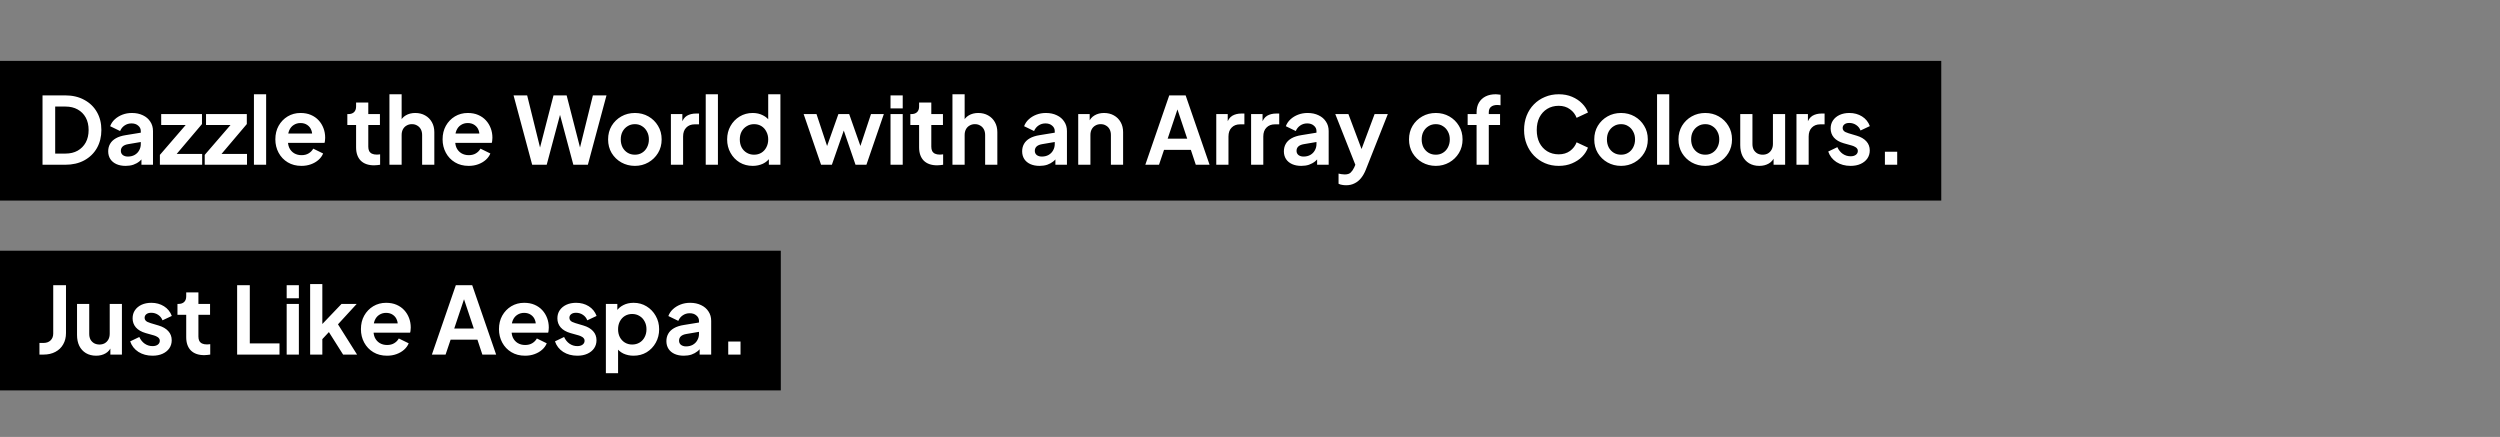 <svg xmlns="http://www.w3.org/2000/svg" width="698" height="122" viewBox="0 0 698 122" fill="none"><rect x="0" y="0" width="698" height="122" fill="#808080" stroke="none"/><rect y="17" width="542" height="39" fill="black"></rect><rect y="70" width="218" height="39" fill="black"></rect><path d="M11.872 46V26.63H18.19C20.235 26.63 22.012 27.046 23.52 27.878C25.045 28.693 26.224 29.828 27.056 31.284C27.888 32.723 28.304 34.395 28.304 36.302C28.304 38.191 27.888 39.873 27.056 41.346C26.224 42.802 25.045 43.946 23.52 44.778C22.012 45.593 20.235 46 18.19 46H11.872ZM15.408 42.88H18.268C19.585 42.88 20.721 42.611 21.674 42.074C22.645 41.519 23.399 40.757 23.936 39.786C24.473 38.798 24.742 37.637 24.742 36.302C24.742 34.95 24.473 33.789 23.936 32.818C23.399 31.847 22.645 31.093 21.674 30.556C20.721 30.019 19.585 29.75 18.268 29.75H15.408V42.88ZM35.071 46.312C34.083 46.312 33.225 46.147 32.497 45.818C31.769 45.489 31.206 45.021 30.807 44.414C30.409 43.79 30.209 43.071 30.209 42.256C30.209 41.476 30.383 40.783 30.729 40.176C31.076 39.552 31.613 39.032 32.341 38.616C33.069 38.2 33.988 37.905 35.097 37.732L39.725 36.978V39.578L35.747 40.254C35.071 40.375 34.569 40.592 34.239 40.904C33.91 41.216 33.745 41.623 33.745 42.126C33.745 42.611 33.927 43.001 34.291 43.296C34.673 43.573 35.141 43.712 35.695 43.712C36.406 43.712 37.03 43.565 37.567 43.27C38.122 42.958 38.547 42.533 38.841 41.996C39.153 41.459 39.309 40.869 39.309 40.228V36.588C39.309 35.981 39.067 35.479 38.581 35.08C38.113 34.664 37.489 34.456 36.709 34.456C35.981 34.456 35.331 34.655 34.759 35.054C34.205 35.435 33.797 35.947 33.537 36.588L30.755 35.236C31.033 34.491 31.466 33.849 32.055 33.312C32.662 32.757 33.373 32.324 34.187 32.012C35.002 31.7 35.886 31.544 36.839 31.544C38.001 31.544 39.023 31.761 39.907 32.194C40.791 32.61 41.476 33.199 41.961 33.962C42.464 34.707 42.715 35.583 42.715 36.588V46H39.491V43.582L40.219 43.53C39.855 44.137 39.422 44.648 38.919 45.064C38.417 45.463 37.845 45.775 37.203 46C36.562 46.208 35.851 46.312 35.071 46.312ZM44.641 46V43.244L52.857 33.728L53.377 34.898H45.005V31.856H56.393V34.638L48.333 44.154L47.813 42.984H56.445V46H44.641ZM57.159 46V43.244L65.375 33.728L65.895 34.898H57.523V31.856H68.911V34.638L60.851 44.154L60.331 42.984H68.963V46H57.159ZM70.898 46V26.318H74.305V46H70.898ZM84.157 46.312C82.701 46.312 81.427 45.983 80.335 45.324C79.243 44.665 78.394 43.773 77.787 42.646C77.181 41.519 76.877 40.271 76.877 38.902C76.877 37.481 77.181 36.224 77.787 35.132C78.411 34.023 79.252 33.147 80.309 32.506C81.384 31.865 82.58 31.544 83.897 31.544C85.007 31.544 85.977 31.726 86.809 32.09C87.659 32.454 88.378 32.957 88.967 33.598C89.557 34.239 90.007 34.976 90.319 35.808C90.631 36.623 90.787 37.507 90.787 38.46C90.787 38.703 90.77 38.954 90.735 39.214C90.718 39.474 90.675 39.699 90.605 39.89H79.685V37.29H88.681L87.069 38.512C87.225 37.715 87.182 37.004 86.939 36.38C86.714 35.756 86.333 35.262 85.795 34.898C85.275 34.534 84.643 34.352 83.897 34.352C83.187 34.352 82.554 34.534 81.999 34.898C81.445 35.245 81.02 35.765 80.725 36.458C80.448 37.134 80.344 37.957 80.413 38.928C80.344 39.795 80.457 40.566 80.751 41.242C81.063 41.901 81.514 42.412 82.103 42.776C82.71 43.14 83.403 43.322 84.183 43.322C84.963 43.322 85.622 43.157 86.159 42.828C86.714 42.499 87.147 42.057 87.459 41.502L90.215 42.854C89.938 43.53 89.505 44.128 88.915 44.648C88.326 45.168 87.624 45.575 86.809 45.87C86.012 46.165 85.128 46.312 84.157 46.312ZM104.438 46.156C102.844 46.156 101.604 45.723 100.72 44.856C99.854 43.972 99.42 42.733 99.42 41.138V34.898H96.976V31.856H97.236C97.93 31.856 98.467 31.674 98.848 31.31C99.23 30.946 99.42 30.417 99.42 29.724V28.632H102.826V31.856H106.076V34.898H102.826V40.956C102.826 41.424 102.904 41.823 103.06 42.152C103.234 42.481 103.494 42.733 103.84 42.906C104.204 43.079 104.664 43.166 105.218 43.166C105.34 43.166 105.478 43.157 105.634 43.14C105.808 43.123 105.972 43.105 106.128 43.088V46C105.886 46.035 105.608 46.069 105.296 46.104C104.984 46.139 104.698 46.156 104.438 46.156ZM108.731 46V26.318H112.137V34.638L111.669 34.144C111.998 33.295 112.535 32.653 113.281 32.22C114.043 31.769 114.927 31.544 115.933 31.544C116.973 31.544 117.891 31.769 118.689 32.22C119.503 32.671 120.136 33.303 120.587 34.118C121.037 34.915 121.263 35.843 121.263 36.9V46H117.857V37.706C117.857 37.082 117.735 36.545 117.493 36.094C117.25 35.643 116.912 35.297 116.479 35.054C116.063 34.794 115.569 34.664 114.997 34.664C114.442 34.664 113.948 34.794 113.515 35.054C113.081 35.297 112.743 35.643 112.501 36.094C112.258 36.545 112.137 37.082 112.137 37.706V46H108.731ZM130.851 46.312C129.395 46.312 128.121 45.983 127.029 45.324C125.937 44.665 125.087 43.773 124.481 42.646C123.874 41.519 123.571 40.271 123.571 38.902C123.571 37.481 123.874 36.224 124.481 35.132C125.105 34.023 125.945 33.147 127.003 32.506C128.077 31.865 129.273 31.544 130.591 31.544C131.7 31.544 132.671 31.726 133.503 32.09C134.352 32.454 135.071 32.957 135.661 33.598C136.25 34.239 136.701 34.976 137.013 35.808C137.325 36.623 137.481 37.507 137.481 38.46C137.481 38.703 137.463 38.954 137.429 39.214C137.411 39.474 137.368 39.699 137.299 39.89H126.379V37.29H135.375L133.763 38.512C133.919 37.715 133.875 37.004 133.633 36.38C133.407 35.756 133.026 35.262 132.489 34.898C131.969 34.534 131.336 34.352 130.591 34.352C129.88 34.352 129.247 34.534 128.693 34.898C128.138 35.245 127.713 35.765 127.419 36.458C127.141 37.134 127.037 37.957 127.107 38.928C127.037 39.795 127.15 40.566 127.445 41.242C127.757 41.901 128.207 42.412 128.797 42.776C129.403 43.14 130.097 43.322 130.877 43.322C131.657 43.322 132.315 43.157 132.853 42.828C133.407 42.499 133.841 42.057 134.153 41.502L136.909 42.854C136.631 43.53 136.198 44.128 135.609 44.648C135.019 45.168 134.317 45.575 133.503 45.87C132.705 46.165 131.821 46.312 130.851 46.312ZM148.584 46L143.384 26.63H147.18L151.262 43.14H150.274L154.538 26.63H158.204L162.442 43.14H161.454L165.536 26.63H169.332L164.132 46H160.076L155.786 29.932H156.93L152.64 46H148.584ZM177.27 46.312C175.883 46.312 174.618 45.991 173.474 45.35C172.347 44.709 171.446 43.833 170.77 42.724C170.111 41.615 169.782 40.349 169.782 38.928C169.782 37.507 170.111 36.241 170.77 35.132C171.446 34.023 172.347 33.147 173.474 32.506C174.6 31.865 175.866 31.544 177.27 31.544C178.656 31.544 179.913 31.865 181.04 32.506C182.166 33.147 183.059 34.023 183.718 35.132C184.394 36.224 184.732 37.489 184.732 38.928C184.732 40.349 184.394 41.615 183.718 42.724C183.042 43.833 182.14 44.709 181.014 45.35C179.887 45.991 178.639 46.312 177.27 46.312ZM177.27 43.192C178.032 43.192 178.7 43.01 179.272 42.646C179.861 42.282 180.32 41.779 180.65 41.138C180.996 40.479 181.17 39.743 181.17 38.928C181.17 38.096 180.996 37.368 180.65 36.744C180.32 36.103 179.861 35.6 179.272 35.236C178.7 34.855 178.032 34.664 177.27 34.664C176.49 34.664 175.805 34.855 175.216 35.236C174.626 35.6 174.158 36.103 173.812 36.744C173.482 37.368 173.318 38.096 173.318 38.928C173.318 39.743 173.482 40.479 173.812 41.138C174.158 41.779 174.626 42.282 175.216 42.646C175.805 43.01 176.49 43.192 177.27 43.192ZM187.315 46V31.856H190.513V35.002L190.253 34.534C190.582 33.477 191.093 32.74 191.787 32.324C192.497 31.908 193.347 31.7 194.335 31.7H195.167V34.716H193.945C192.974 34.716 192.194 35.019 191.605 35.626C191.015 36.215 190.721 37.047 190.721 38.122V46H187.315ZM197.039 46V26.318H200.445V46H197.039ZM210.168 46.312C208.799 46.312 207.577 45.991 206.502 45.35C205.427 44.691 204.578 43.799 203.954 42.672C203.33 41.545 203.018 40.297 203.018 38.928C203.018 37.541 203.33 36.293 203.954 35.184C204.578 34.075 205.427 33.191 206.502 32.532C207.594 31.873 208.807 31.544 210.142 31.544C211.217 31.544 212.17 31.761 213.002 32.194C213.851 32.61 214.519 33.199 215.004 33.962L214.484 34.664V26.318H217.89V46H214.666V43.27L215.03 43.946C214.545 44.709 213.869 45.298 213.002 45.714C212.135 46.113 211.191 46.312 210.168 46.312ZM210.532 43.192C211.312 43.192 211.997 43.01 212.586 42.646C213.175 42.282 213.635 41.779 213.964 41.138C214.311 40.497 214.484 39.76 214.484 38.928C214.484 38.113 214.311 37.385 213.964 36.744C213.635 36.085 213.175 35.574 212.586 35.21C211.997 34.846 211.312 34.664 210.532 34.664C209.769 34.664 209.085 34.855 208.478 35.236C207.871 35.6 207.395 36.103 207.048 36.744C206.719 37.368 206.554 38.096 206.554 38.928C206.554 39.76 206.719 40.497 207.048 41.138C207.395 41.779 207.871 42.282 208.478 42.646C209.085 43.01 209.769 43.192 210.532 43.192ZM229.242 46L224.38 31.856H227.968L231.53 42.594L230.282 42.568L234.078 31.856H237.094L240.864 42.568L239.616 42.594L243.178 31.856H246.766L241.904 46H238.862L235.014 34.794H236.158L232.258 46H229.242ZM248.633 46V31.856H252.039V46H248.633ZM248.633 30.27V26.63H252.039V30.27H248.633ZM261.632 46.156C260.037 46.156 258.798 45.723 257.914 44.856C257.047 43.972 256.614 42.733 256.614 41.138V34.898H254.17V31.856H254.43C255.123 31.856 255.66 31.674 256.042 31.31C256.423 30.946 256.614 30.417 256.614 29.724V28.632H260.02V31.856H263.27V34.898H260.02V40.956C260.02 41.424 260.098 41.823 260.254 42.152C260.427 42.481 260.687 42.733 261.034 42.906C261.398 43.079 261.857 43.166 262.412 43.166C262.533 43.166 262.672 43.157 262.828 43.14C263.001 43.123 263.166 43.105 263.322 43.088V46C263.079 46.035 262.802 46.069 262.49 46.104C262.178 46.139 261.892 46.156 261.632 46.156ZM265.924 46V26.318H269.33V34.638L268.862 34.144C269.191 33.295 269.729 32.653 270.474 32.22C271.237 31.769 272.121 31.544 273.126 31.544C274.166 31.544 275.085 31.769 275.882 32.22C276.697 32.671 277.329 33.303 277.78 34.118C278.231 34.915 278.456 35.843 278.456 36.9V46H275.05V37.706C275.05 37.082 274.929 36.545 274.686 36.094C274.443 35.643 274.105 35.297 273.672 35.054C273.256 34.794 272.762 34.664 272.19 34.664C271.635 34.664 271.141 34.794 270.708 35.054C270.275 35.297 269.937 35.643 269.694 36.094C269.451 36.545 269.33 37.082 269.33 37.706V46H265.924ZM290.247 46.312C289.259 46.312 288.401 46.147 287.673 45.818C286.945 45.489 286.382 45.021 285.983 44.414C285.584 43.79 285.385 43.071 285.385 42.256C285.385 41.476 285.558 40.783 285.905 40.176C286.252 39.552 286.789 39.032 287.517 38.616C288.245 38.2 289.164 37.905 290.273 37.732L294.901 36.978V39.578L290.923 40.254C290.247 40.375 289.744 40.592 289.415 40.904C289.086 41.216 288.921 41.623 288.921 42.126C288.921 42.611 289.103 43.001 289.467 43.296C289.848 43.573 290.316 43.712 290.871 43.712C291.582 43.712 292.206 43.565 292.743 43.27C293.298 42.958 293.722 42.533 294.017 41.996C294.329 41.459 294.485 40.869 294.485 40.228V36.588C294.485 35.981 294.242 35.479 293.757 35.08C293.289 34.664 292.665 34.456 291.885 34.456C291.157 34.456 290.507 34.655 289.935 35.054C289.38 35.435 288.973 35.947 288.713 36.588L285.931 35.236C286.208 34.491 286.642 33.849 287.231 33.312C287.838 32.757 288.548 32.324 289.363 32.012C290.178 31.7 291.062 31.544 292.015 31.544C293.176 31.544 294.199 31.761 295.083 32.194C295.967 32.61 296.652 33.199 297.137 33.962C297.64 34.707 297.891 35.583 297.891 36.588V46H294.667V43.582L295.395 43.53C295.031 44.137 294.598 44.648 294.095 45.064C293.592 45.463 293.02 45.775 292.379 46C291.738 46.208 291.027 46.312 290.247 46.312ZM301.039 46V31.856H304.237V34.638L303.977 34.144C304.306 33.295 304.844 32.653 305.589 32.22C306.352 31.769 307.236 31.544 308.241 31.544C309.281 31.544 310.2 31.769 310.997 32.22C311.812 32.671 312.444 33.303 312.895 34.118C313.346 34.915 313.571 35.843 313.571 36.9V46H310.165V37.706C310.165 37.082 310.044 36.545 309.801 36.094C309.558 35.643 309.22 35.297 308.787 35.054C308.371 34.794 307.877 34.664 307.305 34.664C306.75 34.664 306.256 34.794 305.823 35.054C305.39 35.297 305.052 35.643 304.809 36.094C304.566 36.545 304.445 37.082 304.445 37.706V46H301.039ZM319.772 46L326.454 26.63H331.03L337.712 46H333.864L332.486 41.84H324.998L323.594 46H319.772ZM326.012 38.72H331.472L328.248 29.074H329.236L326.012 38.72ZM339.582 46V31.856H342.78V35.002L342.52 34.534C342.849 33.477 343.361 32.74 344.054 32.324C344.765 31.908 345.614 31.7 346.602 31.7H347.434V34.716H346.212C345.241 34.716 344.461 35.019 343.872 35.626C343.283 36.215 342.988 37.047 342.988 38.122V46H339.582ZM349.307 46V31.856H352.505V35.002L352.245 34.534C352.574 33.477 353.085 32.74 353.779 32.324C354.489 31.908 355.339 31.7 356.327 31.7H357.159V34.716H355.937C354.966 34.716 354.186 35.019 353.597 35.626C353.007 36.215 352.713 37.047 352.713 38.122V46H349.307ZM363.321 46.312C362.333 46.312 361.475 46.147 360.747 45.818C360.019 45.489 359.456 45.021 359.057 44.414C358.659 43.79 358.459 43.071 358.459 42.256C358.459 41.476 358.633 40.783 358.979 40.176C359.326 39.552 359.863 39.032 360.591 38.616C361.319 38.2 362.238 37.905 363.347 37.732L367.975 36.978V39.578L363.997 40.254C363.321 40.375 362.819 40.592 362.489 40.904C362.16 41.216 361.995 41.623 361.995 42.126C361.995 42.611 362.177 43.001 362.541 43.296C362.923 43.573 363.391 43.712 363.945 43.712C364.656 43.712 365.28 43.565 365.817 43.27C366.372 42.958 366.797 42.533 367.091 41.996C367.403 41.459 367.559 40.869 367.559 40.228V36.588C367.559 35.981 367.317 35.479 366.831 35.08C366.363 34.664 365.739 34.456 364.959 34.456C364.231 34.456 363.581 34.655 363.009 35.054C362.455 35.435 362.047 35.947 361.787 36.588L359.005 35.236C359.283 34.491 359.716 33.849 360.305 33.312C360.912 32.757 361.623 32.324 362.437 32.012C363.252 31.7 364.136 31.544 365.089 31.544C366.251 31.544 367.273 31.761 368.157 32.194C369.041 32.61 369.726 33.199 370.211 33.962C370.714 34.707 370.965 35.583 370.965 36.588V46H367.741V43.582L368.469 43.53C368.105 44.137 367.672 44.648 367.169 45.064C366.667 45.463 366.095 45.775 365.453 46C364.812 46.208 364.101 46.312 363.321 46.312ZM375.829 51.72C375.448 51.72 375.075 51.685 374.711 51.616C374.347 51.564 374.018 51.46 373.723 51.304V48.47C373.949 48.522 374.217 48.574 374.529 48.626C374.859 48.678 375.162 48.704 375.439 48.704C376.219 48.704 376.783 48.522 377.129 48.158C377.493 47.811 377.814 47.343 378.091 46.754L379.027 44.57L378.975 47.43L372.813 31.856H376.479L380.795 43.348H379.495L383.785 31.856H387.477L381.315 47.43C380.951 48.331 380.509 49.103 379.989 49.744C379.469 50.385 378.863 50.871 378.169 51.2C377.493 51.547 376.713 51.72 375.829 51.72ZM400.885 46.312C399.498 46.312 398.233 45.991 397.089 45.35C395.962 44.709 395.061 43.833 394.385 42.724C393.726 41.615 393.397 40.349 393.397 38.928C393.397 37.507 393.726 36.241 394.385 35.132C395.061 34.023 395.962 33.147 397.089 32.506C398.215 31.865 399.481 31.544 400.885 31.544C402.271 31.544 403.528 31.865 404.655 32.506C405.781 33.147 406.674 34.023 407.333 35.132C408.009 36.224 408.347 37.489 408.347 38.928C408.347 40.349 408.009 41.615 407.333 42.724C406.657 43.833 405.755 44.709 404.629 45.35C403.502 45.991 402.254 46.312 400.885 46.312ZM400.885 43.192C401.647 43.192 402.315 43.01 402.887 42.646C403.476 42.282 403.935 41.779 404.265 41.138C404.611 40.479 404.785 39.743 404.785 38.928C404.785 38.096 404.611 37.368 404.265 36.744C403.935 36.103 403.476 35.6 402.887 35.236C402.315 34.855 401.647 34.664 400.885 34.664C400.105 34.664 399.42 34.855 398.831 35.236C398.241 35.6 397.773 36.103 397.427 36.744C397.097 37.368 396.933 38.096 396.933 38.928C396.933 39.743 397.097 40.479 397.427 41.138C397.773 41.779 398.241 42.282 398.831 42.646C399.42 43.01 400.105 43.192 400.885 43.192ZM412.263 46V34.898H409.767V31.856H412.263V31.388C412.263 30.313 412.48 29.403 412.913 28.658C413.364 27.895 413.988 27.315 414.785 26.916C415.582 26.517 416.527 26.318 417.619 26.318C417.827 26.318 418.052 26.335 418.295 26.37C418.555 26.387 418.772 26.413 418.945 26.448V29.386C418.772 29.351 418.607 29.334 418.451 29.334C418.312 29.317 418.182 29.308 418.061 29.308C417.298 29.308 416.709 29.481 416.293 29.828C415.877 30.157 415.669 30.677 415.669 31.388V31.856H418.815V34.898H415.669V46H412.263ZM435.195 46.312C433.808 46.312 432.525 46.061 431.347 45.558C430.185 45.055 429.163 44.353 428.279 43.452C427.412 42.551 426.736 41.493 426.251 40.28C425.765 39.067 425.523 37.741 425.523 36.302C425.523 34.863 425.757 33.537 426.225 32.324C426.71 31.093 427.386 30.036 428.253 29.152C429.137 28.251 430.168 27.557 431.347 27.072C432.525 26.569 433.808 26.318 435.195 26.318C436.581 26.318 437.821 26.552 438.913 27.02C440.022 27.488 440.958 28.112 441.721 28.892C442.483 29.655 443.029 30.495 443.359 31.414L440.187 32.896C439.823 31.925 439.207 31.128 438.341 30.504C437.474 29.863 436.425 29.542 435.195 29.542C433.981 29.542 432.907 29.828 431.971 30.4C431.052 30.972 430.333 31.761 429.813 32.766C429.31 33.771 429.059 34.95 429.059 36.302C429.059 37.654 429.31 38.841 429.813 39.864C430.333 40.869 431.052 41.658 431.971 42.23C432.907 42.802 433.981 43.088 435.195 43.088C436.425 43.088 437.474 42.776 438.341 42.152C439.207 41.511 439.823 40.705 440.187 39.734L443.359 41.216C443.029 42.135 442.483 42.984 441.721 43.764C440.958 44.527 440.022 45.142 438.913 45.61C437.821 46.078 436.581 46.312 435.195 46.312ZM452.606 46.312C451.219 46.312 449.954 45.991 448.81 45.35C447.683 44.709 446.782 43.833 446.106 42.724C445.447 41.615 445.118 40.349 445.118 38.928C445.118 37.507 445.447 36.241 446.106 35.132C446.782 34.023 447.683 33.147 448.81 32.506C449.936 31.865 451.202 31.544 452.606 31.544C453.992 31.544 455.249 31.865 456.376 32.506C457.502 33.147 458.395 34.023 459.054 35.132C459.73 36.224 460.068 37.489 460.068 38.928C460.068 40.349 459.73 41.615 459.054 42.724C458.378 43.833 457.476 44.709 456.35 45.35C455.223 45.991 453.975 46.312 452.606 46.312ZM452.606 43.192C453.368 43.192 454.036 43.01 454.608 42.646C455.197 42.282 455.656 41.779 455.986 41.138C456.332 40.479 456.506 39.743 456.506 38.928C456.506 38.096 456.332 37.368 455.986 36.744C455.656 36.103 455.197 35.6 454.608 35.236C454.036 34.855 453.368 34.664 452.606 34.664C451.826 34.664 451.141 34.855 450.552 35.236C449.962 35.6 449.494 36.103 449.148 36.744C448.818 37.368 448.654 38.096 448.654 38.928C448.654 39.743 448.818 40.479 449.148 41.138C449.494 41.779 449.962 42.282 450.552 42.646C451.141 43.01 451.826 43.192 452.606 43.192ZM462.65 46V26.318H466.056V46H462.65ZM476.117 46.312C474.731 46.312 473.465 45.991 472.321 45.35C471.195 44.709 470.293 43.833 469.617 42.724C468.959 41.615 468.629 40.349 468.629 38.928C468.629 37.507 468.959 36.241 469.617 35.132C470.293 34.023 471.195 33.147 472.321 32.506C473.448 31.865 474.713 31.544 476.117 31.544C477.504 31.544 478.761 31.865 479.887 32.506C481.014 33.147 481.907 34.023 482.565 35.132C483.241 36.224 483.579 37.489 483.579 38.928C483.579 40.349 483.241 41.615 482.565 42.724C481.889 43.833 480.988 44.709 479.861 45.35C478.735 45.991 477.487 46.312 476.117 46.312ZM476.117 43.192C476.88 43.192 477.547 43.01 478.119 42.646C478.709 42.282 479.168 41.779 479.497 41.138C479.844 40.479 480.017 39.743 480.017 38.928C480.017 38.096 479.844 37.368 479.497 36.744C479.168 36.103 478.709 35.6 478.119 35.236C477.547 34.855 476.88 34.664 476.117 34.664C475.337 34.664 474.653 34.855 474.063 35.236C473.474 35.6 473.006 36.103 472.659 36.744C472.33 37.368 472.165 38.096 472.165 38.928C472.165 39.743 472.33 40.479 472.659 41.138C473.006 41.779 473.474 42.282 474.063 42.646C474.653 43.01 475.337 43.192 476.117 43.192ZM491.206 46.312C490.114 46.312 489.161 46.069 488.346 45.584C487.549 45.099 486.934 44.423 486.5 43.556C486.084 42.689 485.876 41.675 485.876 40.514V31.856H489.282V40.228C489.282 40.817 489.395 41.337 489.62 41.788C489.863 42.221 490.201 42.568 490.634 42.828C491.085 43.071 491.588 43.192 492.142 43.192C492.697 43.192 493.191 43.071 493.624 42.828C494.058 42.568 494.396 42.213 494.638 41.762C494.881 41.311 495.002 40.774 495.002 40.15V31.856H498.408V46H495.184V43.218L495.47 43.712C495.141 44.579 494.595 45.229 493.832 45.662C493.087 46.095 492.212 46.312 491.206 46.312ZM501.574 46V31.856H504.772V35.002L504.512 34.534C504.842 33.477 505.353 32.74 506.046 32.324C506.757 31.908 507.606 31.7 508.594 31.7H509.426V34.716H508.204C507.234 34.716 506.454 35.019 505.864 35.626C505.275 36.215 504.98 37.047 504.98 38.122V46H501.574ZM516.681 46.312C515.173 46.312 513.856 45.957 512.729 45.246C511.62 44.518 510.857 43.539 510.441 42.308L512.989 41.086C513.353 41.883 513.856 42.507 514.497 42.958C515.156 43.409 515.884 43.634 516.681 43.634C517.305 43.634 517.799 43.495 518.163 43.218C518.527 42.941 518.709 42.577 518.709 42.126C518.709 41.849 518.631 41.623 518.475 41.45C518.336 41.259 518.137 41.103 517.877 40.982C517.634 40.843 517.366 40.731 517.071 40.644L514.757 39.994C513.561 39.647 512.651 39.119 512.027 38.408C511.42 37.697 511.117 36.857 511.117 35.886C511.117 35.019 511.334 34.265 511.767 33.624C512.218 32.965 512.833 32.454 513.613 32.09C514.41 31.726 515.32 31.544 516.343 31.544C517.678 31.544 518.856 31.865 519.879 32.506C520.902 33.147 521.63 34.049 522.063 35.21L519.463 36.432C519.22 35.791 518.813 35.279 518.241 34.898C517.669 34.517 517.028 34.326 516.317 34.326C515.745 34.326 515.294 34.456 514.965 34.716C514.636 34.976 514.471 35.314 514.471 35.73C514.471 35.99 514.54 36.215 514.679 36.406C514.818 36.597 515.008 36.753 515.251 36.874C515.511 36.995 515.806 37.108 516.135 37.212L518.397 37.888C519.558 38.235 520.451 38.755 521.075 39.448C521.716 40.141 522.037 40.991 522.037 41.996C522.037 42.845 521.812 43.599 521.361 44.258C520.91 44.899 520.286 45.402 519.489 45.766C518.692 46.13 517.756 46.312 516.681 46.312ZM526.266 46V42.36H529.698V46H526.266Z" fill="white"></path><path d="M11.014 99V95.75H12.132C12.964 95.75 13.623 95.516 14.108 95.048C14.611 94.563 14.862 93.921 14.862 93.124V79.63H18.424V92.994C18.424 94.19 18.164 95.239 17.644 96.14C17.141 97.041 16.413 97.743 15.46 98.246C14.524 98.749 13.415 99 12.132 99H11.014ZM26.837 99.312C25.745 99.312 24.792 99.069 23.977 98.584C23.18 98.099 22.564 97.423 22.131 96.556C21.715 95.689 21.507 94.675 21.507 93.514V84.856H24.913V93.228C24.913 93.817 25.026 94.337 25.251 94.788C25.494 95.221 25.832 95.568 26.265 95.828C26.716 96.071 27.218 96.192 27.773 96.192C28.328 96.192 28.822 96.071 29.255 95.828C29.688 95.568 30.026 95.213 30.269 94.762C30.512 94.311 30.633 93.774 30.633 93.15V84.856H34.039V99H30.815V96.218L31.101 96.712C30.772 97.579 30.226 98.229 29.463 98.662C28.718 99.095 27.842 99.312 26.837 99.312ZM42.587 99.312C41.079 99.312 39.762 98.957 38.635 98.246C37.526 97.518 36.763 96.539 36.347 95.308L38.895 94.086C39.259 94.883 39.762 95.507 40.403 95.958C41.062 96.409 41.79 96.634 42.587 96.634C43.211 96.634 43.705 96.495 44.069 96.218C44.433 95.941 44.615 95.577 44.615 95.126C44.615 94.849 44.537 94.623 44.381 94.45C44.242 94.259 44.043 94.103 43.783 93.982C43.541 93.843 43.272 93.731 42.977 93.644L40.663 92.994C39.467 92.647 38.557 92.119 37.933 91.408C37.327 90.697 37.023 89.857 37.023 88.886C37.023 88.019 37.24 87.265 37.673 86.624C38.124 85.965 38.739 85.454 39.519 85.09C40.316 84.726 41.227 84.544 42.249 84.544C43.584 84.544 44.763 84.865 45.785 85.506C46.808 86.147 47.536 87.049 47.969 88.21L45.369 89.432C45.127 88.791 44.719 88.279 44.147 87.898C43.575 87.517 42.934 87.326 42.223 87.326C41.651 87.326 41.2 87.456 40.871 87.716C40.542 87.976 40.377 88.314 40.377 88.73C40.377 88.99 40.447 89.215 40.585 89.406C40.724 89.597 40.914 89.753 41.157 89.874C41.417 89.995 41.712 90.108 42.041 90.212L44.303 90.888C45.465 91.235 46.357 91.755 46.981 92.448C47.623 93.141 47.943 93.991 47.943 94.996C47.943 95.845 47.718 96.599 47.267 97.258C46.816 97.899 46.193 98.402 45.395 98.766C44.598 99.13 43.662 99.312 42.587 99.312ZM57.009 99.156C55.414 99.156 54.175 98.723 53.291 97.856C52.424 96.972 51.991 95.733 51.991 94.138V87.898H49.547V84.856H49.807C50.5 84.856 51.037 84.674 51.419 84.31C51.8 83.946 51.991 83.417 51.991 82.724V81.632H55.397V84.856H58.647V87.898H55.397V93.956C55.397 94.424 55.475 94.823 55.631 95.152C55.804 95.481 56.064 95.733 56.411 95.906C56.775 96.079 57.234 96.166 57.789 96.166C57.91 96.166 58.049 96.157 58.205 96.14C58.378 96.123 58.543 96.105 58.699 96.088V99C58.456 99.035 58.179 99.069 57.867 99.104C57.555 99.139 57.269 99.156 57.009 99.156ZM66.208 99V79.63H69.744V95.88H78.038V99H66.208ZM80.039 99V84.856H83.445V99H80.039ZM80.039 83.27V79.63H83.445V83.27H80.039ZM86.59 99V79.318H89.996V92.214L88.696 91.824L95.352 84.856H99.59L94.364 90.55L99.694 99H95.794L91.166 91.668L93.194 91.252L88.93 95.828L89.996 93.748V99H86.59ZM108.05 99.312C106.594 99.312 105.32 98.983 104.228 98.324C103.136 97.665 102.287 96.773 101.68 95.646C101.073 94.519 100.77 93.271 100.77 91.902C100.77 90.481 101.073 89.224 101.68 88.132C102.304 87.023 103.145 86.147 104.202 85.506C105.277 84.865 106.473 84.544 107.79 84.544C108.899 84.544 109.87 84.726 110.702 85.09C111.551 85.454 112.271 85.957 112.86 86.598C113.449 87.239 113.9 87.976 114.212 88.808C114.524 89.623 114.68 90.507 114.68 91.46C114.68 91.703 114.663 91.954 114.628 92.214C114.611 92.474 114.567 92.699 114.498 92.89H103.578V90.29H112.574L110.962 91.512C111.118 90.715 111.075 90.004 110.832 89.38C110.607 88.756 110.225 88.262 109.688 87.898C109.168 87.534 108.535 87.352 107.79 87.352C107.079 87.352 106.447 87.534 105.892 87.898C105.337 88.245 104.913 88.765 104.618 89.458C104.341 90.134 104.237 90.957 104.306 91.928C104.237 92.795 104.349 93.566 104.644 94.242C104.956 94.901 105.407 95.412 105.996 95.776C106.603 96.14 107.296 96.322 108.076 96.322C108.856 96.322 109.515 96.157 110.052 95.828C110.607 95.499 111.04 95.057 111.352 94.502L114.108 95.854C113.831 96.53 113.397 97.128 112.808 97.648C112.219 98.168 111.517 98.575 110.702 98.87C109.905 99.165 109.021 99.312 108.05 99.312ZM120.583 99L127.265 79.63H131.841L138.523 99H134.675L133.297 94.84H125.809L124.405 99H120.583ZM126.823 91.72H132.283L129.059 82.074H130.047L126.823 91.72ZM146.593 99.312C145.137 99.312 143.863 98.983 142.771 98.324C141.679 97.665 140.829 96.773 140.223 95.646C139.616 94.519 139.313 93.271 139.313 91.902C139.313 90.481 139.616 89.224 140.223 88.132C140.847 87.023 141.687 86.147 142.745 85.506C143.819 84.865 145.015 84.544 146.333 84.544C147.442 84.544 148.413 84.726 149.245 85.09C150.094 85.454 150.813 85.957 151.403 86.598C151.992 87.239 152.443 87.976 152.755 88.808C153.067 89.623 153.223 90.507 153.223 91.46C153.223 91.703 153.205 91.954 153.171 92.214C153.153 92.474 153.11 92.699 153.041 92.89H142.121V90.29H151.117L149.505 91.512C149.661 90.715 149.617 90.004 149.375 89.38C149.149 88.756 148.768 88.262 148.231 87.898C147.711 87.534 147.078 87.352 146.333 87.352C145.622 87.352 144.989 87.534 144.435 87.898C143.88 88.245 143.455 88.765 143.161 89.458C142.883 90.134 142.779 90.957 142.849 91.928C142.779 92.795 142.892 93.566 143.187 94.242C143.499 94.901 143.949 95.412 144.539 95.776C145.145 96.14 145.839 96.322 146.619 96.322C147.399 96.322 148.057 96.157 148.595 95.828C149.149 95.499 149.583 95.057 149.895 94.502L152.651 95.854C152.373 96.53 151.94 97.128 151.351 97.648C150.761 98.168 150.059 98.575 149.245 98.87C148.447 99.165 147.563 99.312 146.593 99.312ZM161.187 99.312C159.679 99.312 158.361 98.957 157.235 98.246C156.125 97.518 155.363 96.539 154.947 95.308L157.495 94.086C157.859 94.883 158.361 95.507 159.003 95.958C159.661 96.409 160.389 96.634 161.187 96.634C161.811 96.634 162.305 96.495 162.669 96.218C163.033 95.941 163.215 95.577 163.215 95.126C163.215 94.849 163.137 94.623 162.981 94.45C162.842 94.259 162.643 94.103 162.383 93.982C162.14 93.843 161.871 93.731 161.577 93.644L159.263 92.994C158.067 92.647 157.157 92.119 156.533 91.408C155.926 90.697 155.623 89.857 155.623 88.886C155.623 88.019 155.839 87.265 156.273 86.624C156.723 85.965 157.339 85.454 158.119 85.09C158.916 84.726 159.826 84.544 160.849 84.544C162.183 84.544 163.362 84.865 164.385 85.506C165.407 86.147 166.135 87.049 166.569 88.21L163.969 89.432C163.726 88.791 163.319 88.279 162.747 87.898C162.175 87.517 161.533 87.326 160.823 87.326C160.251 87.326 159.8 87.456 159.471 87.716C159.141 87.976 158.977 88.314 158.977 88.73C158.977 88.99 159.046 89.215 159.185 89.406C159.323 89.597 159.514 89.753 159.757 89.874C160.017 89.995 160.311 90.108 160.641 90.212L162.903 90.888C164.064 91.235 164.957 91.755 165.581 92.448C166.222 93.141 166.543 93.991 166.543 94.996C166.543 95.845 166.317 96.599 165.867 97.258C165.416 97.899 164.792 98.402 163.995 98.766C163.197 99.13 162.261 99.312 161.187 99.312ZM169.16 104.2V84.856H172.358V87.664L172.046 86.962C172.532 86.199 173.19 85.61 174.022 85.194C174.854 84.761 175.816 84.544 176.908 84.544C178.243 84.544 179.448 84.873 180.522 85.532C181.597 86.191 182.446 87.075 183.07 88.184C183.712 89.293 184.032 90.541 184.032 91.928C184.032 93.297 183.72 94.545 183.096 95.672C182.472 96.799 181.623 97.691 180.548 98.35C179.474 98.991 178.252 99.312 176.882 99.312C175.86 99.312 174.915 99.113 174.048 98.714C173.199 98.298 172.523 97.709 172.02 96.946L172.566 96.27V104.2H169.16ZM176.492 96.192C177.272 96.192 177.966 96.01 178.572 95.646C179.179 95.282 179.647 94.779 179.976 94.138C180.323 93.497 180.496 92.76 180.496 91.928C180.496 91.096 180.323 90.368 179.976 89.744C179.647 89.103 179.179 88.6 178.572 88.236C177.966 87.855 177.272 87.664 176.492 87.664C175.747 87.664 175.071 87.846 174.464 88.21C173.875 88.574 173.407 89.085 173.06 89.744C172.731 90.385 172.566 91.113 172.566 91.928C172.566 92.76 172.731 93.497 173.06 94.138C173.407 94.779 173.875 95.282 174.464 95.646C175.071 96.01 175.747 96.192 176.492 96.192ZM190.919 99.312C189.931 99.312 189.073 99.147 188.345 98.818C187.617 98.489 187.054 98.021 186.655 97.414C186.256 96.79 186.057 96.071 186.057 95.256C186.057 94.476 186.23 93.783 186.577 93.176C186.924 92.552 187.461 92.032 188.189 91.616C188.917 91.2 189.836 90.905 190.945 90.732L195.573 89.978V92.578L191.595 93.254C190.919 93.375 190.416 93.592 190.087 93.904C189.758 94.216 189.593 94.623 189.593 95.126C189.593 95.611 189.775 96.001 190.139 96.296C190.52 96.573 190.988 96.712 191.543 96.712C192.254 96.712 192.878 96.565 193.415 96.27C193.97 95.958 194.394 95.533 194.689 94.996C195.001 94.459 195.157 93.869 195.157 93.228V89.588C195.157 88.981 194.914 88.479 194.429 88.08C193.961 87.664 193.337 87.456 192.557 87.456C191.829 87.456 191.179 87.655 190.607 88.054C190.052 88.435 189.645 88.947 189.385 89.588L186.603 88.236C186.88 87.491 187.314 86.849 187.903 86.312C188.51 85.757 189.22 85.324 190.035 85.012C190.85 84.7 191.734 84.544 192.687 84.544C193.848 84.544 194.871 84.761 195.755 85.194C196.639 85.61 197.324 86.199 197.809 86.962C198.312 87.707 198.563 88.583 198.563 89.588V99H195.339V96.582L196.067 96.53C195.703 97.137 195.27 97.648 194.767 98.064C194.264 98.463 193.692 98.775 193.051 99C192.41 99.208 191.699 99.312 190.919 99.312ZM203.323 99V95.36H206.755V99H203.323Z" fill="white"></path></svg>